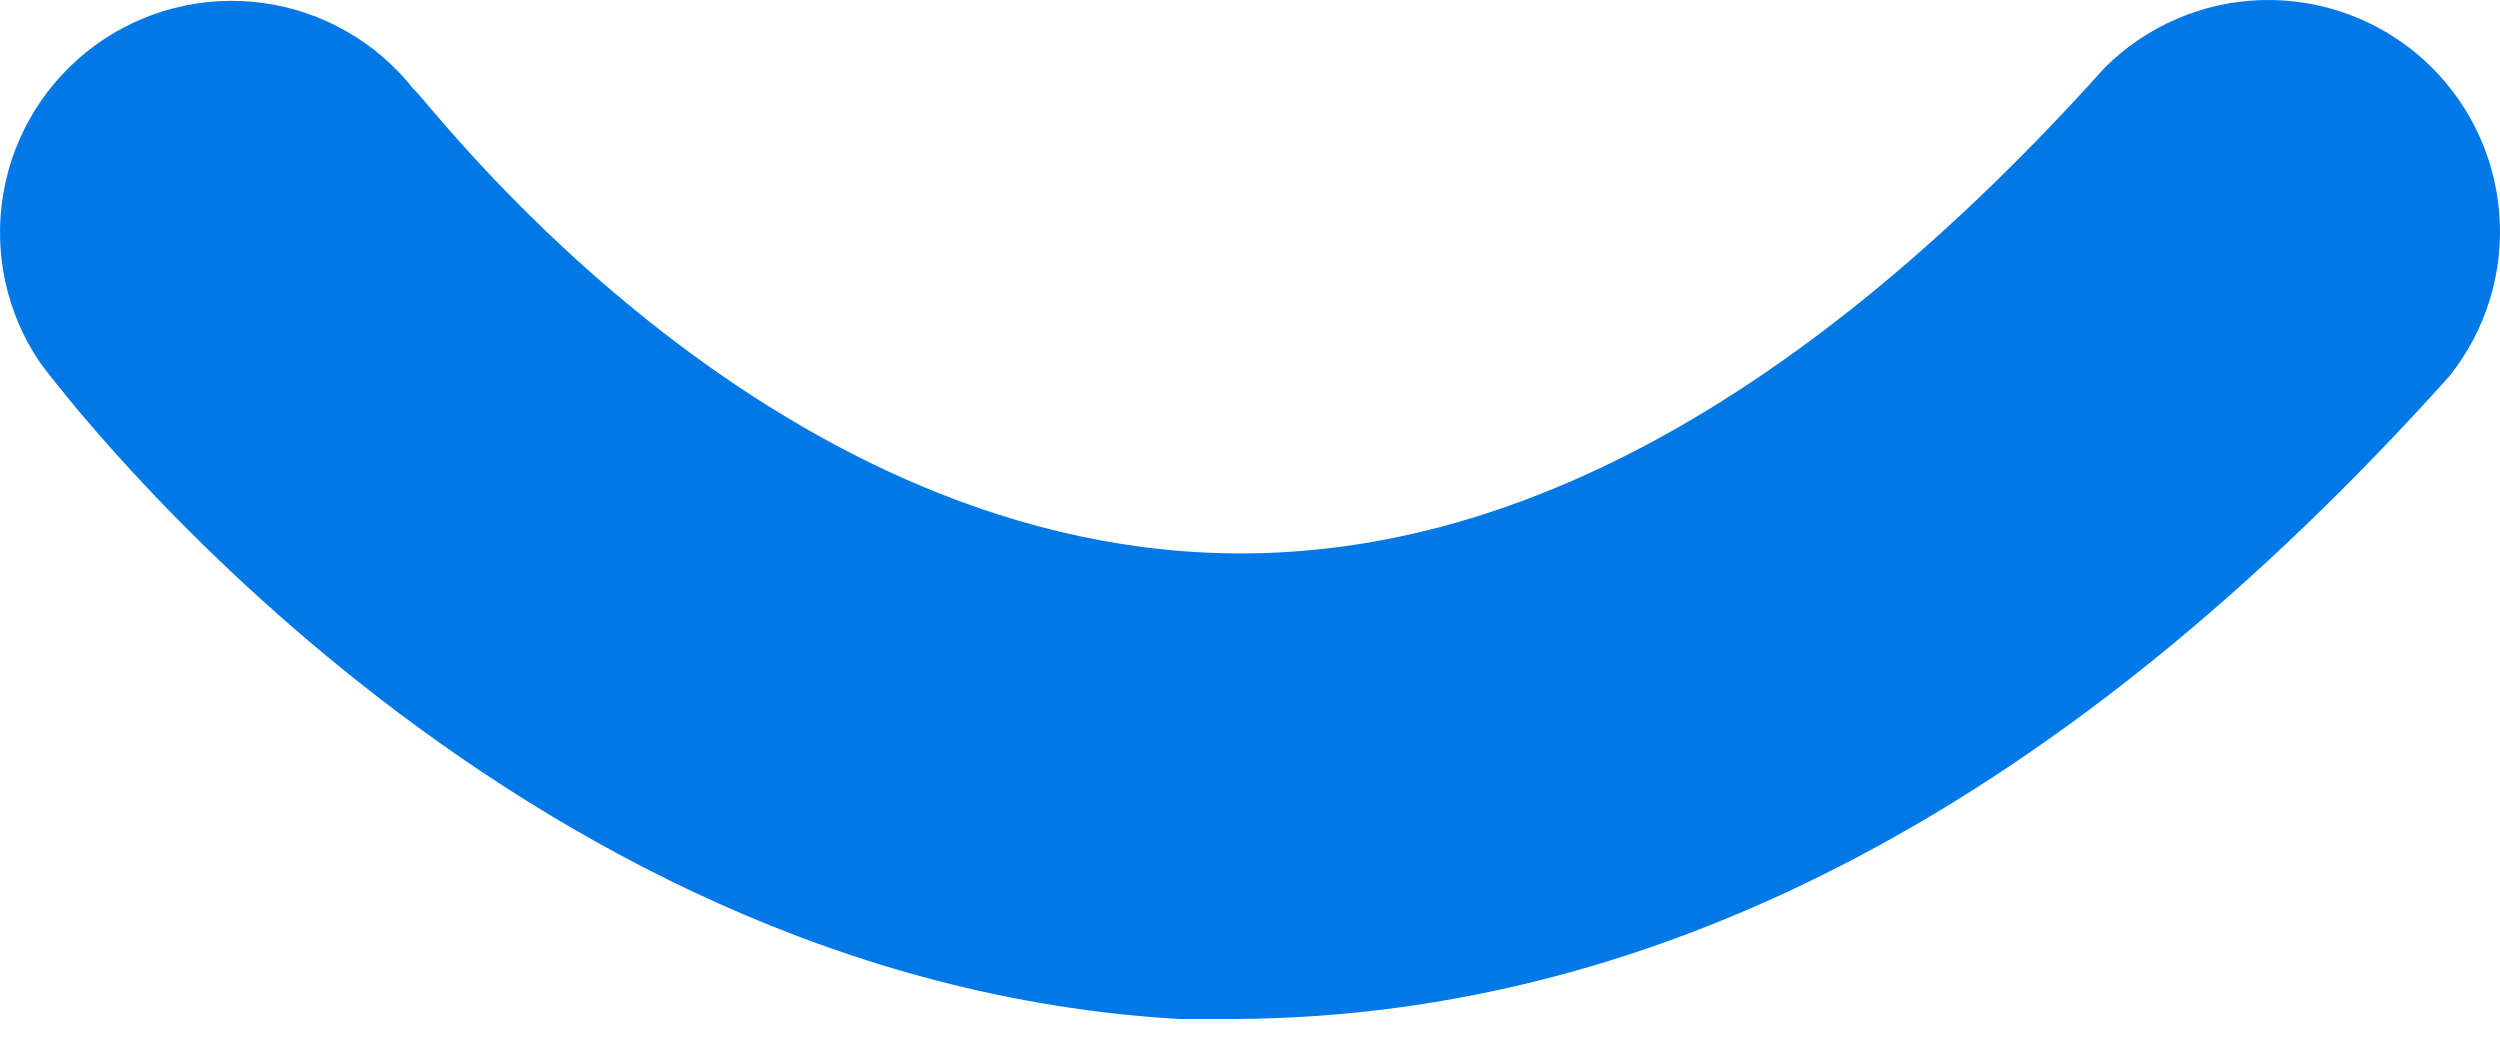 <?xml version="1.0" encoding="UTF-8"?> <svg xmlns="http://www.w3.org/2000/svg" width="65" height="27" viewBox="0 0 65 27" fill="none"> <path d="M63.675 9.791C64.639 8.59 65.106 7.065 64.98 5.531C64.854 3.996 64.145 2.567 62.999 1.539C61.852 0.511 60.355 -0.039 58.816 0.002C57.276 0.044 55.811 0.673 54.722 1.761C46.893 10.474 39.063 14.73 31.355 14.368C19.31 13.806 10.919 2.324 10.758 2.324C9.793 1.096 8.39 0.291 6.843 0.078C5.296 -0.135 3.727 0.262 2.467 1.183C1.207 2.105 0.354 3.48 0.088 5.019C-0.178 6.557 0.164 8.139 1.042 9.43C1.524 10.072 13.087 25.49 30.672 26.494H32.158C43.239 26.413 53.758 20.832 63.675 9.791Z" fill="#0078E6"></path> </svg> 